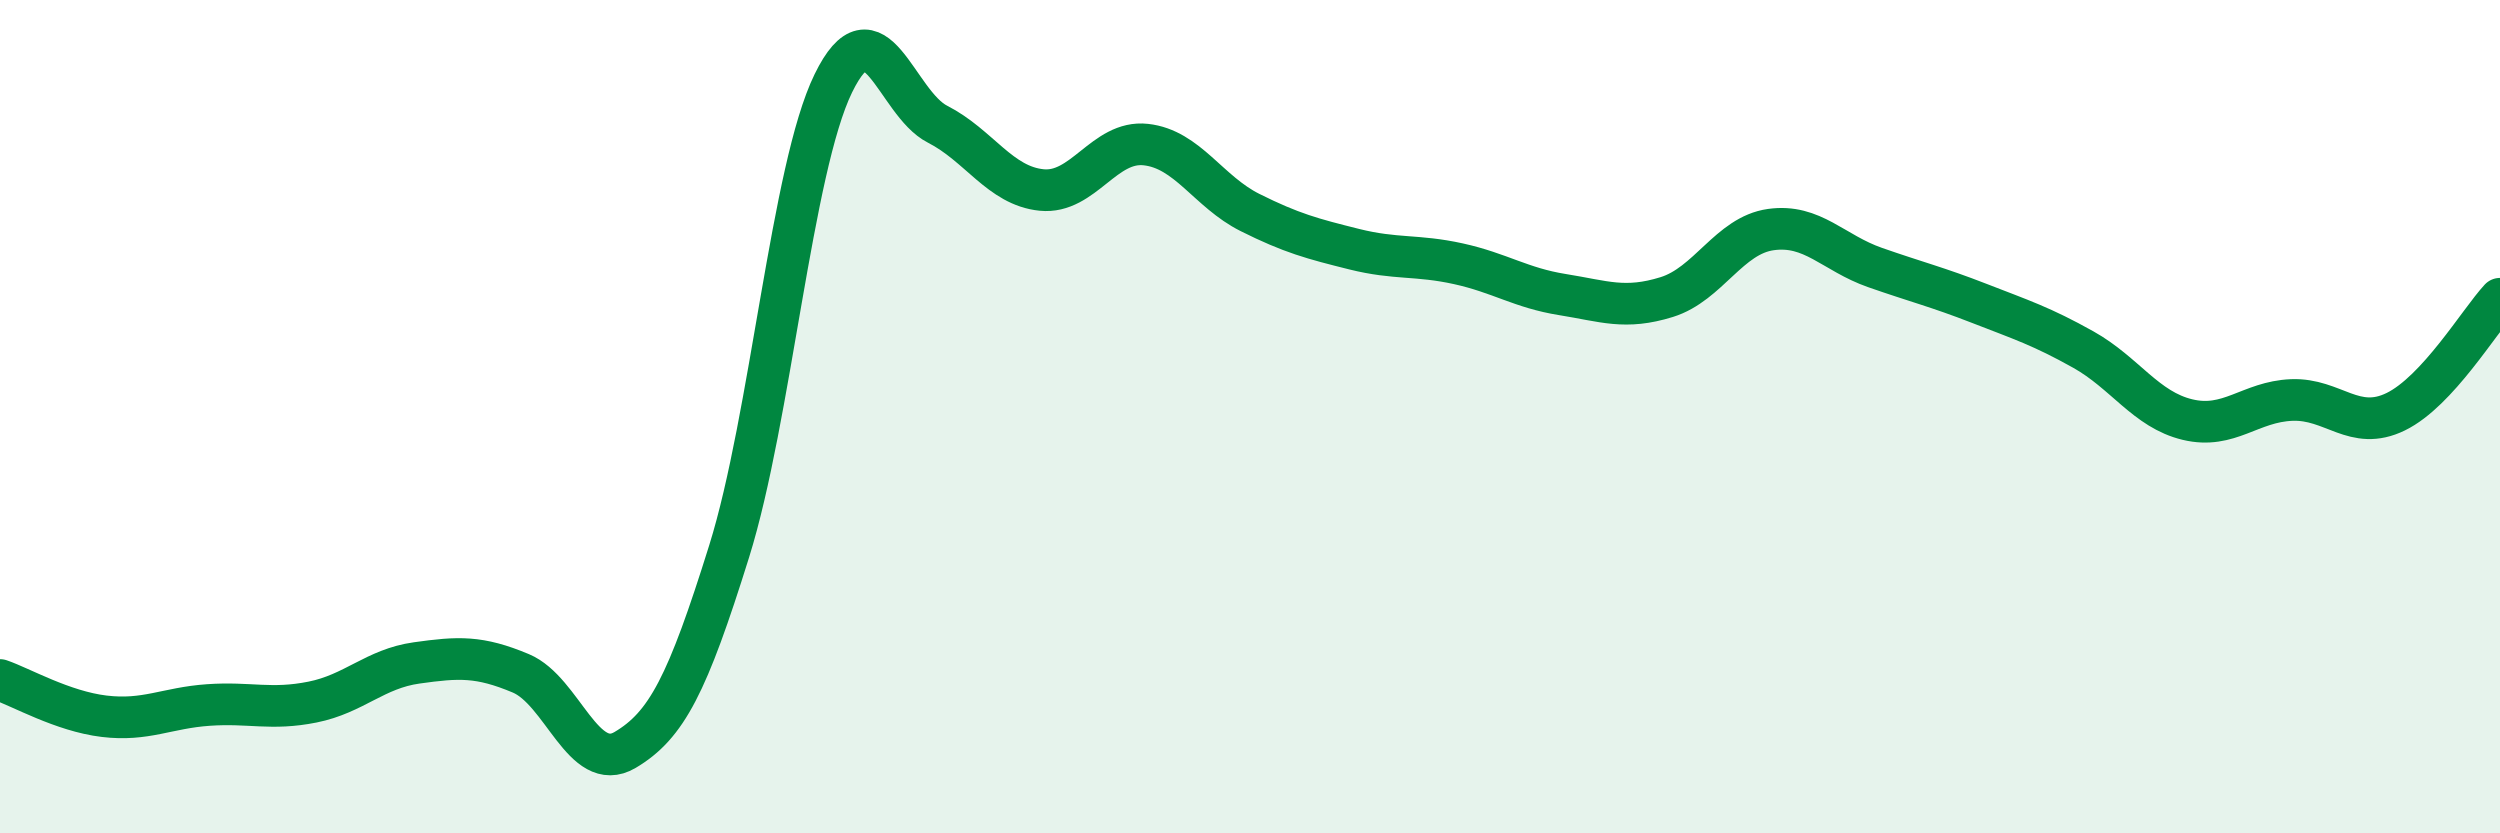 
    <svg width="60" height="20" viewBox="0 0 60 20" xmlns="http://www.w3.org/2000/svg">
      <path
        d="M 0,16.32 C 0.5,16.49 1.5,17.07 2.5,17.19 C 3.5,17.31 4,16.99 5,16.92 C 6,16.85 6.5,17.05 7.5,16.85 C 8.5,16.65 9,16.05 10,15.91 C 11,15.77 11.5,15.74 12.5,16.16 C 13.5,16.58 14,18.59 15,18 C 16,17.41 16.5,16.43 17.5,13.23 C 18.5,10.03 19,4.05 20,2 C 21,-0.05 21.5,2.47 22.5,2.98 C 23.5,3.49 24,4.46 25,4.56 C 26,4.66 26.5,3.36 27.5,3.47 C 28.5,3.58 29,4.6 30,5.1 C 31,5.6 31.5,5.73 32.5,5.98 C 33.5,6.23 34,6.11 35,6.33 C 36,6.55 36.5,6.91 37.5,7.07 C 38.5,7.23 39,7.44 40,7.13 C 41,6.82 41.5,5.65 42.5,5.51 C 43.5,5.37 44,6.07 45,6.42 C 46,6.77 46.5,6.89 47.5,7.28 C 48.5,7.67 49,7.83 50,8.39 C 51,8.95 51.5,9.83 52.5,10.07 C 53.5,10.31 54,9.64 55,9.6 C 56,9.56 56.5,10.37 57.5,9.88 C 58.5,9.39 59.5,7.71 60,7.17L60 20L0 20Z"
        fill="#008740"
        opacity="0.1"
        stroke-linecap="round"
        stroke-linejoin="round"
      />
      <path
        d="M 0,16.32 C 0.5,16.49 1.5,17.07 2.5,17.19 C 3.5,17.31 4,16.99 5,16.92 C 6,16.85 6.5,17.05 7.5,16.85 C 8.5,16.65 9,16.05 10,15.91 C 11,15.77 11.5,15.74 12.5,16.16 C 13.5,16.58 14,18.59 15,18 C 16,17.41 16.5,16.43 17.5,13.23 C 18.5,10.03 19,4.05 20,2 C 21,-0.05 21.5,2.47 22.5,2.98 C 23.5,3.49 24,4.46 25,4.56 C 26,4.66 26.5,3.36 27.5,3.47 C 28.5,3.58 29,4.6 30,5.1 C 31,5.6 31.5,5.73 32.5,5.98 C 33.5,6.23 34,6.11 35,6.33 C 36,6.55 36.5,6.91 37.5,7.07 C 38.5,7.23 39,7.44 40,7.13 C 41,6.82 41.5,5.65 42.5,5.51 C 43.5,5.37 44,6.07 45,6.42 C 46,6.77 46.5,6.89 47.5,7.28 C 48.5,7.67 49,7.83 50,8.39 C 51,8.95 51.5,9.83 52.5,10.07 C 53.5,10.31 54,9.64 55,9.6 C 56,9.56 56.5,10.37 57.5,9.88 C 58.5,9.39 59.5,7.71 60,7.17"
        stroke="#008740"
        stroke-width="1"
        fill="none"
        stroke-linecap="round"
        stroke-linejoin="round"
      />
    </svg>
  